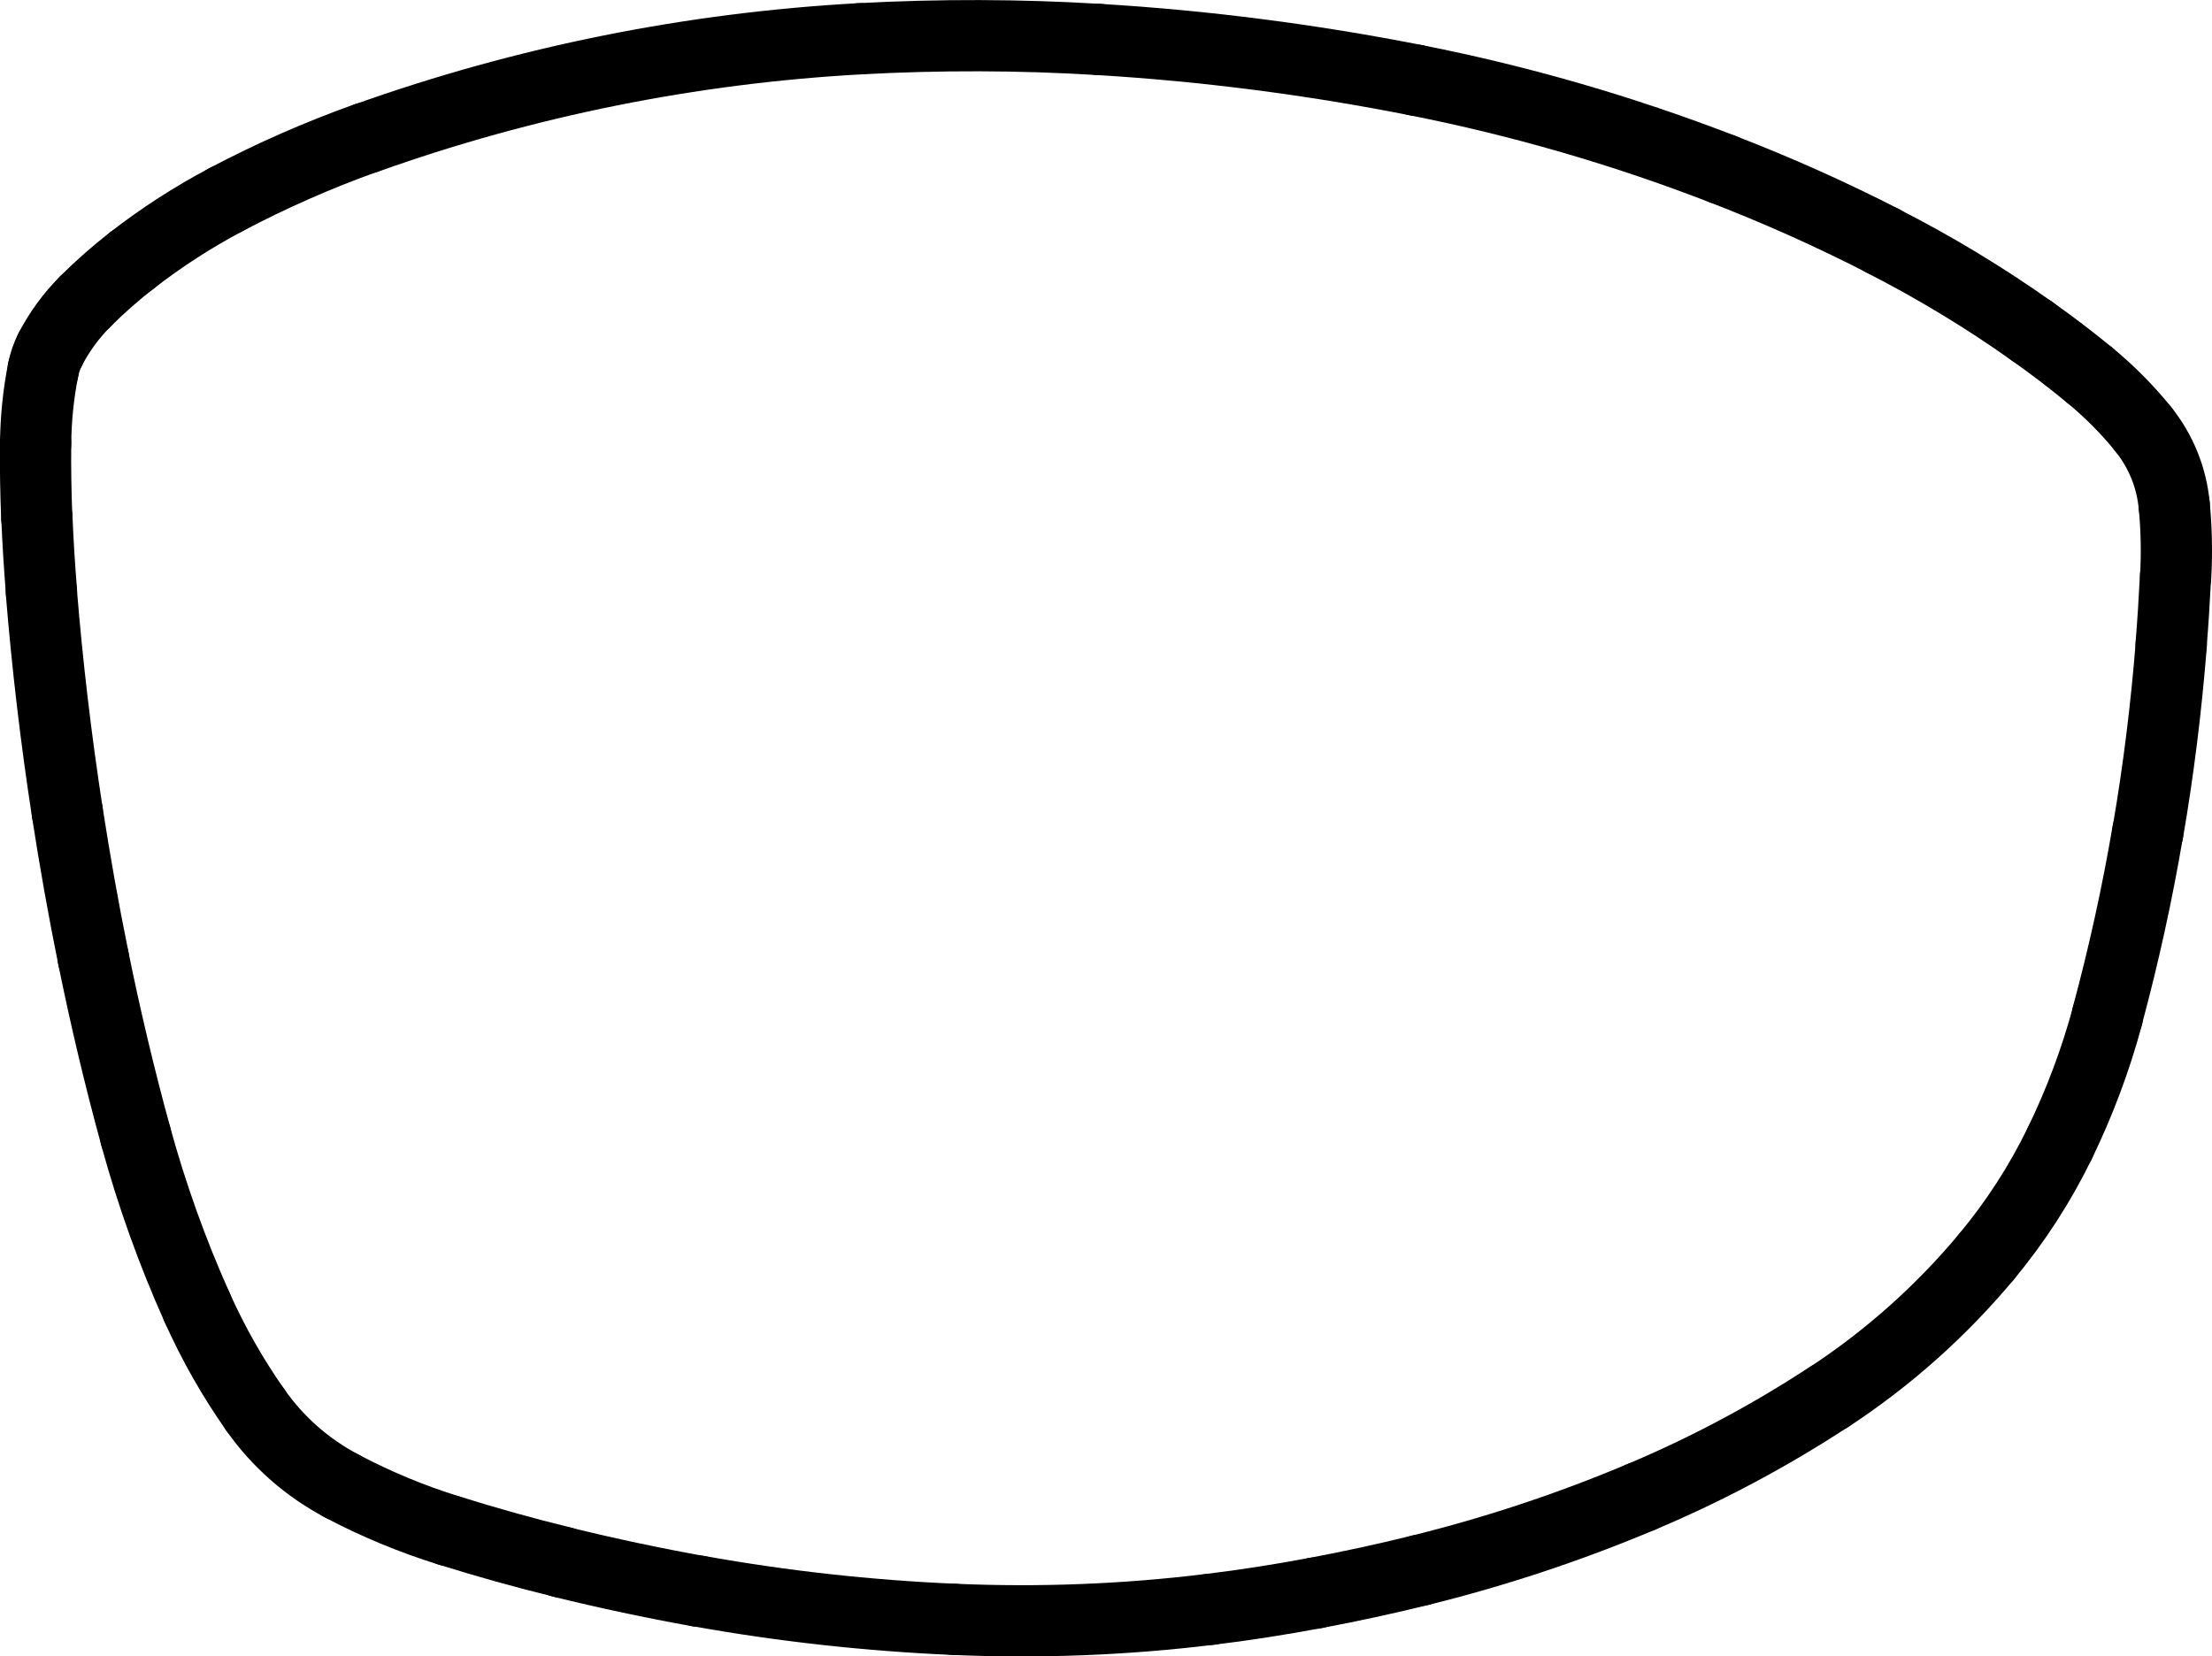 <?xml version="1.0" encoding="UTF-8"?>
<svg id="Layer_2" data-name="Layer 2" xmlns="http://www.w3.org/2000/svg" viewBox="0 0 155.24 116.27">
  <defs>
    <style>
      .cls-1 {
        fill: none;
        stroke: #000;
        stroke-linecap: round;
        stroke-miterlimit: 10;
        stroke-width: 5px;
      }
    </style>
  </defs>
  <g id="Layer_1-2" data-name="Layer 1">
    <path class="cls-1" d="m15.85,14.02c-2.32,1.23-4.52,2.65-6.59,4.26"/>
    <path class="cls-1" d="m25.71,9.68c-3.39,1.21-6.68,2.66-9.86,4.34"/>
    <path class="cls-1" d="m60.36,2.72c-11.83.65-23.5,2.99-34.65,6.97"/>
    <path class="cls-1" d="m77.11,2.77c-5.58-.34-11.17-.35-16.75-.05"/>
    <path class="cls-1" d="m99.37,5.63c-7.35-1.45-14.78-2.41-22.26-2.86"/>
    <path class="cls-1" d="m120.89,11.87c-6.98-2.7-14.18-4.79-21.52-6.24"/>
    <path class="cls-1" d="m132.11,16.89c-3.65-1.87-7.39-3.54-11.22-5.02"/>
    <path class="cls-1" d="m142.61,23.25c-3.34-2.37-6.85-4.49-10.5-6.35"/>
    <path class="cls-1" d="m146.66,26.34c-1.31-1.08-2.66-2.11-4.05-3.09"/>
    <path class="cls-1" d="m150.41,30.12c-1.12-1.39-2.38-2.65-3.75-3.78"/>
    <path class="cls-1" d="m152.59,35.5c-.18-1.97-.94-3.84-2.18-5.38"/>
    <path class="cls-1" d="m152.69,40.47c.09-1.66.06-3.32-.1-4.98"/>
    <path class="cls-1" d="m152.37,45.26c.13-1.59.23-3.19.31-4.79"/>
    <path class="cls-1" d="m150.74,58.4c.75-4.35,1.29-8.74,1.64-13.14"/>
    <path class="cls-1" d="m147.89,71.33c1.15-4.26,2.1-8.58,2.84-12.93"/>
    <path class="cls-1" d="m144.56,80.25c1.39-2.86,2.51-5.85,3.34-8.92"/>
    <path class="cls-1" d="m139.4,88.23c2.03-2.44,3.77-5.12,5.16-7.98"/>
    <path class="cls-1" d="m128.34,98.08c4.15-2.72,7.88-6.04,11.06-9.85"/>
    <path class="cls-1" d="m115.17,105.08c4.59-1.93,9-4.28,13.17-7.01"/>
    <path class="cls-1" d="m99.65,110.23c5.3-1.31,10.49-3.03,15.52-5.15"/>
    <path class="cls-1" d="m92.32,111.82c2.46-.46,4.9-.99,7.33-1.59"/>
    <path class="cls-1" d="m84.91,112.97c2.48-.3,4.95-.69,7.41-1.15"/>
    <path class="cls-1" d="m66.94,113.67c6,.26,12.01.03,17.97-.7"/>
    <path class="cls-1" d="m49.04,111.69c5.91,1.06,11.89,1.72,17.9,1.98"/>
    <path class="cls-1" d="m39.45,109.66c3.18.78,6.38,1.46,9.6,2.04"/>
    <path class="cls-1" d="m31.53,107.44c2.62.82,5.26,1.56,7.92,2.21"/>
    <path class="cls-1" d="m23.96,104.3c2.42,1.28,4.95,2.33,7.56,3.14"/>
    <path class="cls-1" d="m17.92,98.97c1.56,2.23,3.64,4.06,6.05,5.33"/>
    <path class="cls-1" d="m13.84,91.79c1.13,2.52,2.49,4.92,4.08,7.18"/>
    <path class="cls-1" d="m9.52,79.74c1.13,4.12,2.57,8.15,4.32,12.05"/>
    <path class="cls-1" d="m6.55,67.25c.85,4.19,1.84,8.36,2.97,12.48"/>
    <path class="cls-1" d="m4.72,56.99c.53,3.43,1.14,6.86,1.83,10.26"/>
    <path class="cls-1" d="m2.9,41.53c.42,5.17,1.03,10.33,1.82,15.46"/>
    <path class="cls-1" d="m2.59,36.34c.07,1.73.18,3.46.32,5.19"/>
    <path class="cls-1" d="m2.5,31.12c-.02,1.74.01,3.48.08,5.21"/>
    <path class="cls-1" d="m3.03,25.96c-.34,1.7-.51,3.43-.53,5.16"/>
    <path class="cls-1" d="m3.54,24.5c-.24.46-.41.95-.51,1.46"/>
    <path class="cls-1" d="m5.98,21.17c-.98.98-1.8,2.1-2.44,3.33"/>
    <path class="cls-1" d="m9.26,18.28c-1.15.89-2.25,1.86-3.28,2.89"/>
  </g>
</svg>